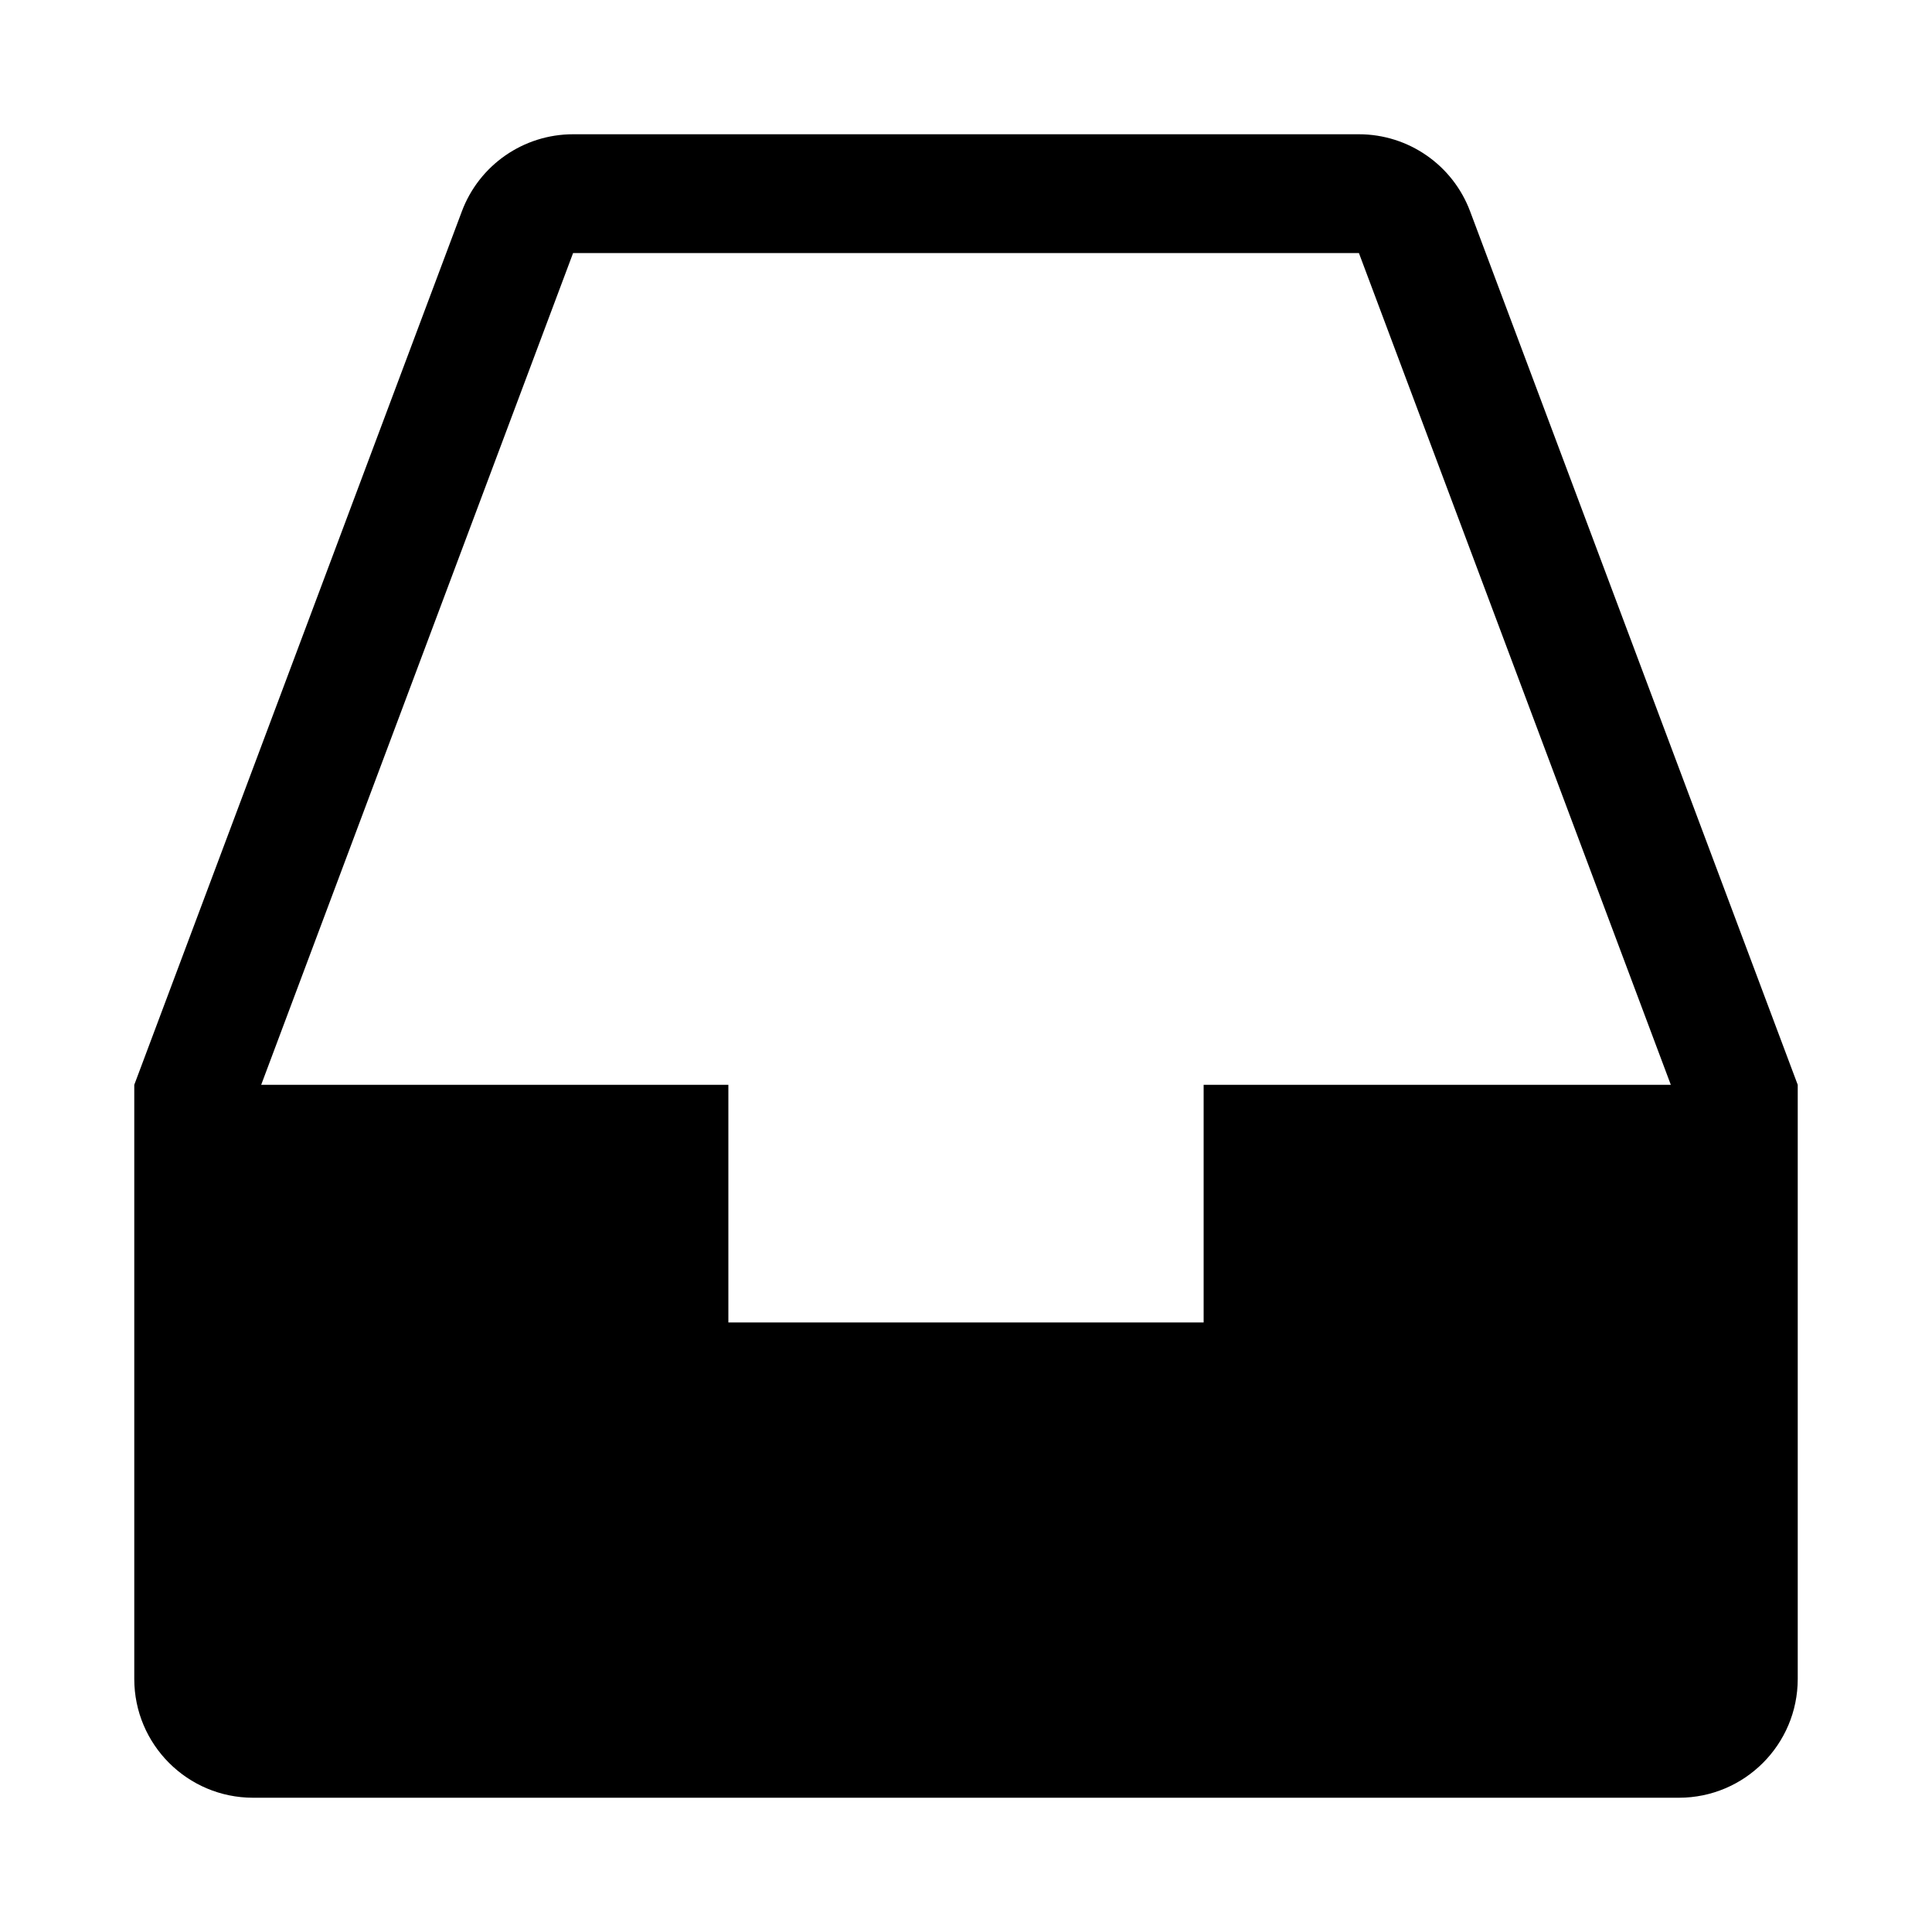 <?xml version="1.0" encoding="UTF-8"?>
<!-- Uploaded to: ICON Repo, www.svgrepo.com, Generator: ICON Repo Mixer Tools -->
<svg fill="#000000" width="800px" height="800px" version="1.1" viewBox="144 144 512 512" xmlns="http://www.w3.org/2000/svg">
 <path d="m533.6 200.02c-4.598-12.281-16.34-20.438-29.473-20.438h-208.26c-13.129 0-24.875 8.156-29.473 20.438l-86.812 231.47v157.44c0 17.383 14.105 31.488 31.488 31.488h377.86c17.383 0 31.488-14.105 31.488-31.488v-157.44zm-70.625 231.47v62.977l-125.95-0.004v-62.973h-123.81l82.656-220.42h208.26l82.656 220.42z"/>
</svg>